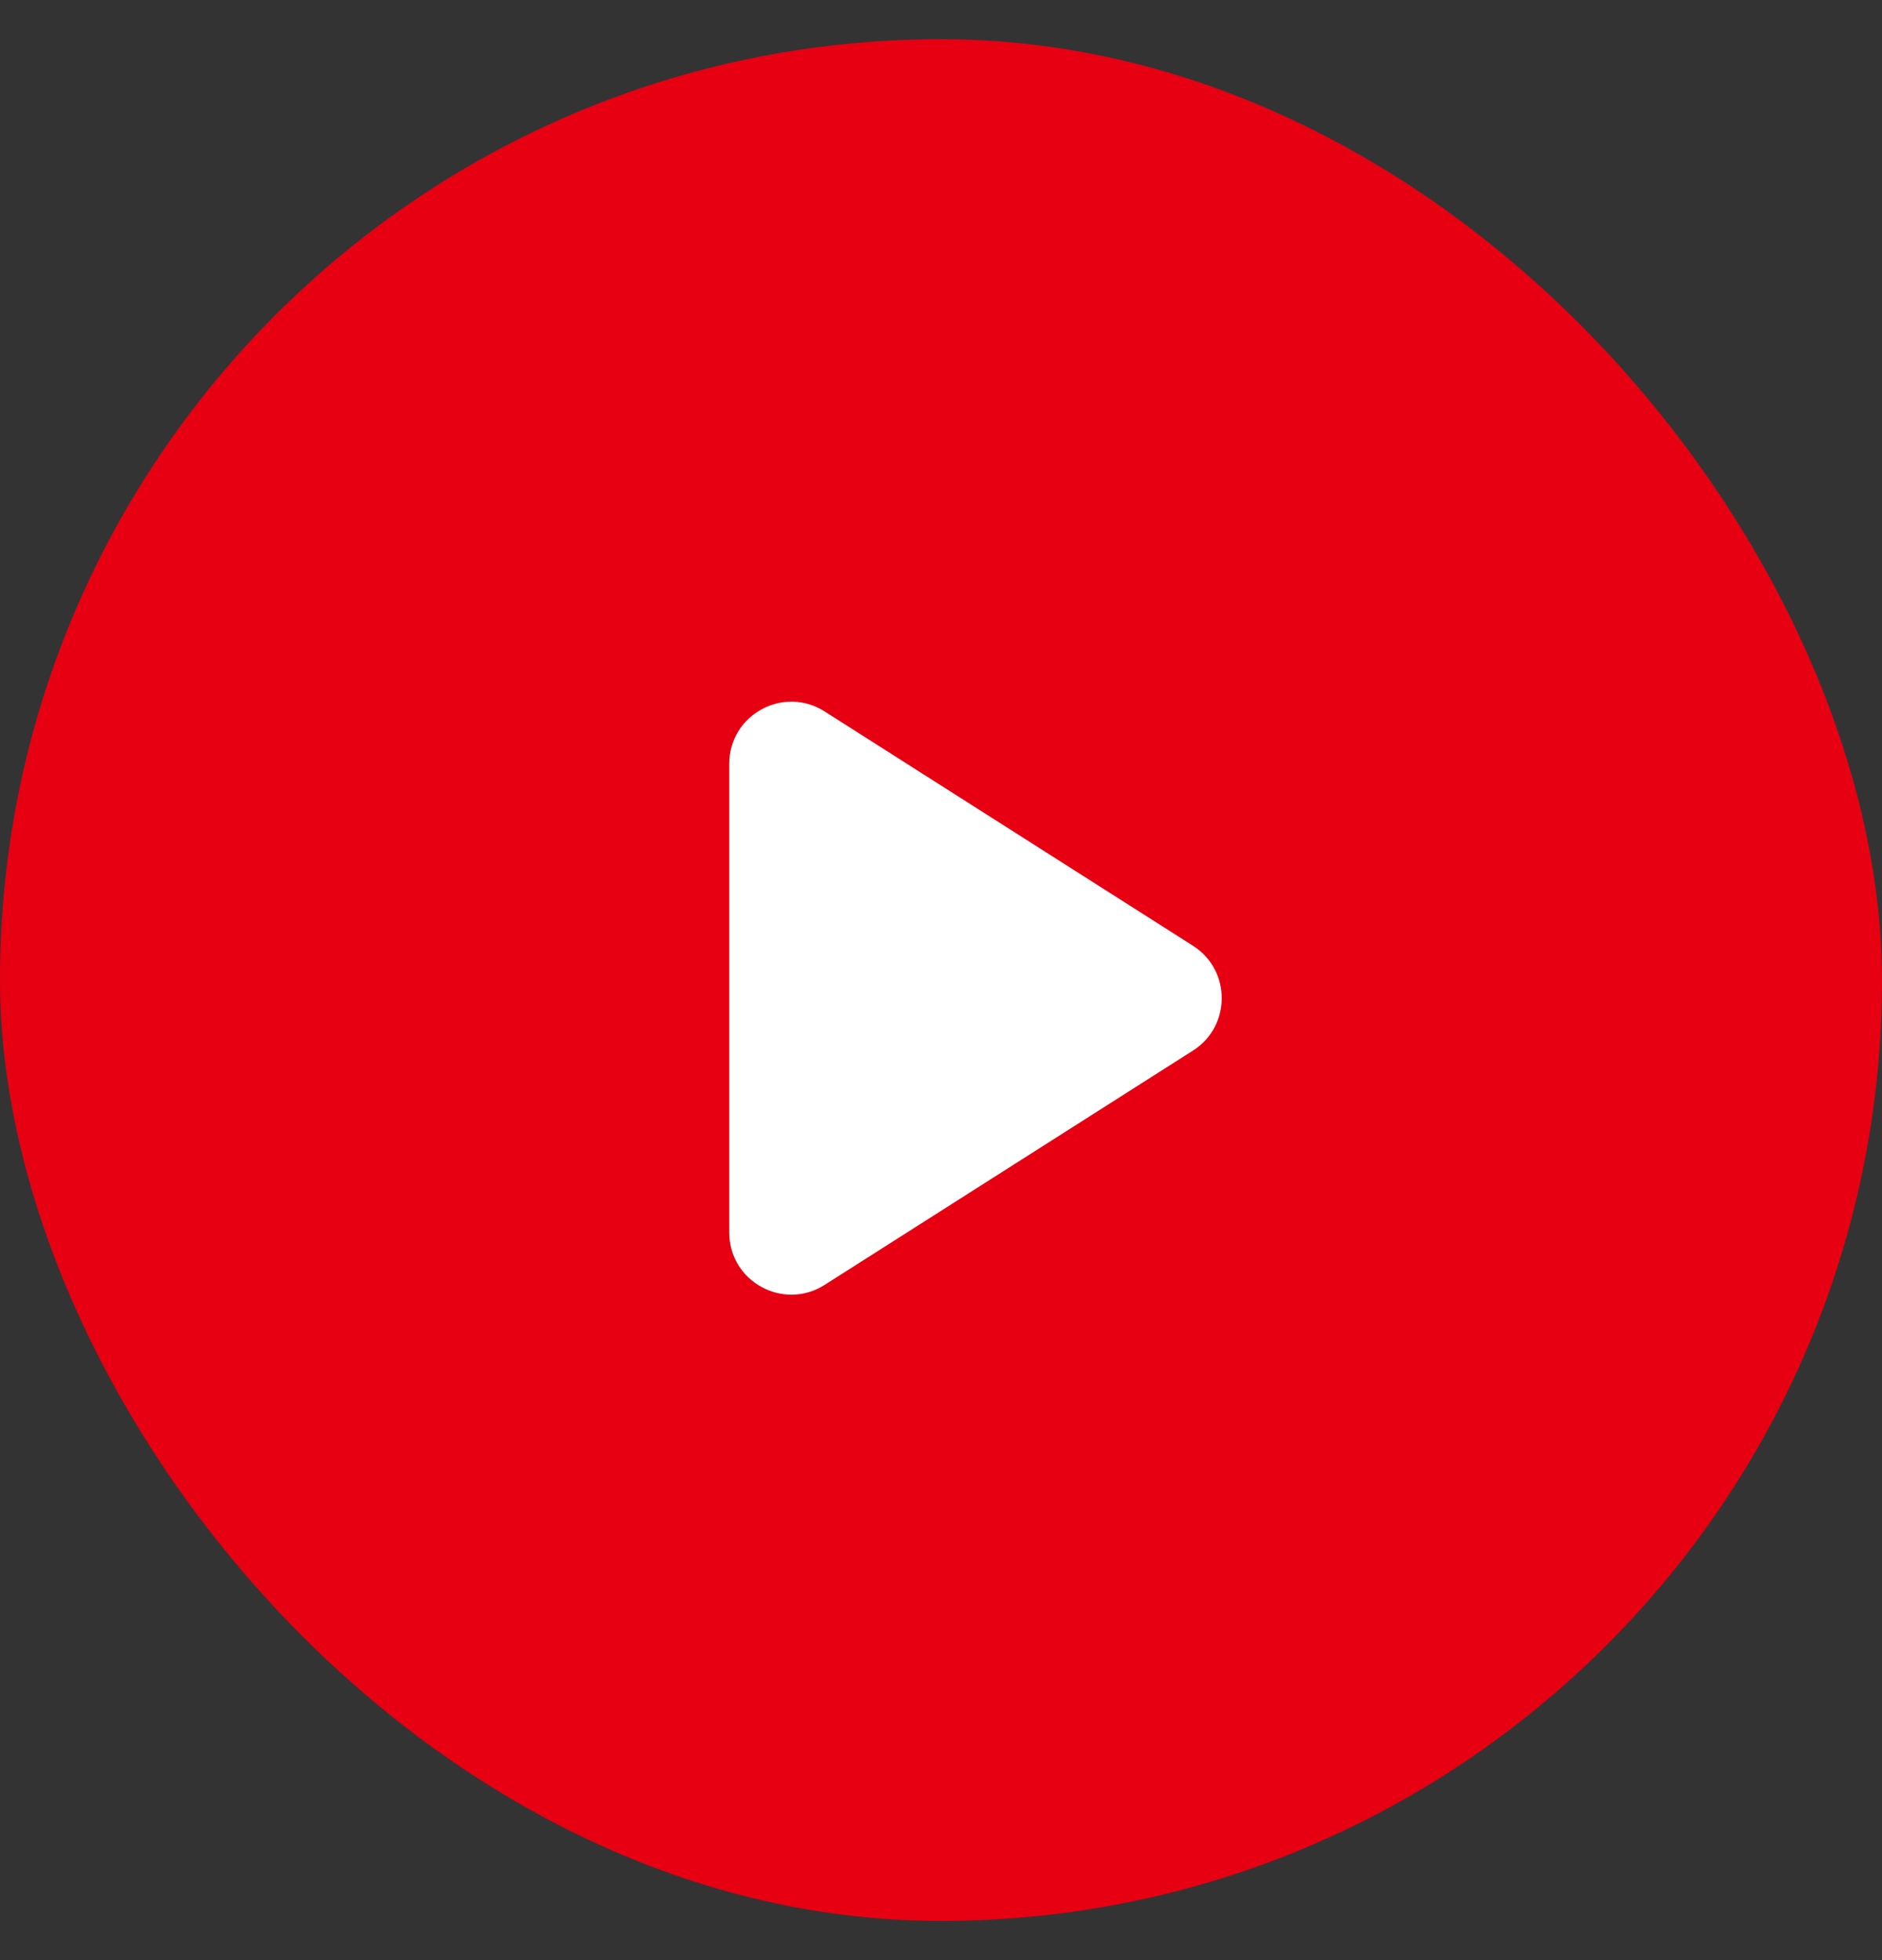 <svg width="24" height="25" viewBox="0 0 24 25" fill="none" xmlns="http://www.w3.org/2000/svg">
<rect x="0" y="0" width="24" height="25" fill="#333333" stroke="none"/>
<rect y="0.5" width="24" height="24" rx="12" fill="#E60012"/>
<path fill-rule="evenodd" clip-rule="evenodd" d="M10.516 9.074C9.989 8.739 9.3 9.117 9.3 9.741V15.721C9.3 16.345 9.989 16.723 10.516 16.388L15.214 13.399C15.702 13.088 15.702 12.374 15.214 12.063L10.516 9.074Z" fill="white"/>
</svg>
